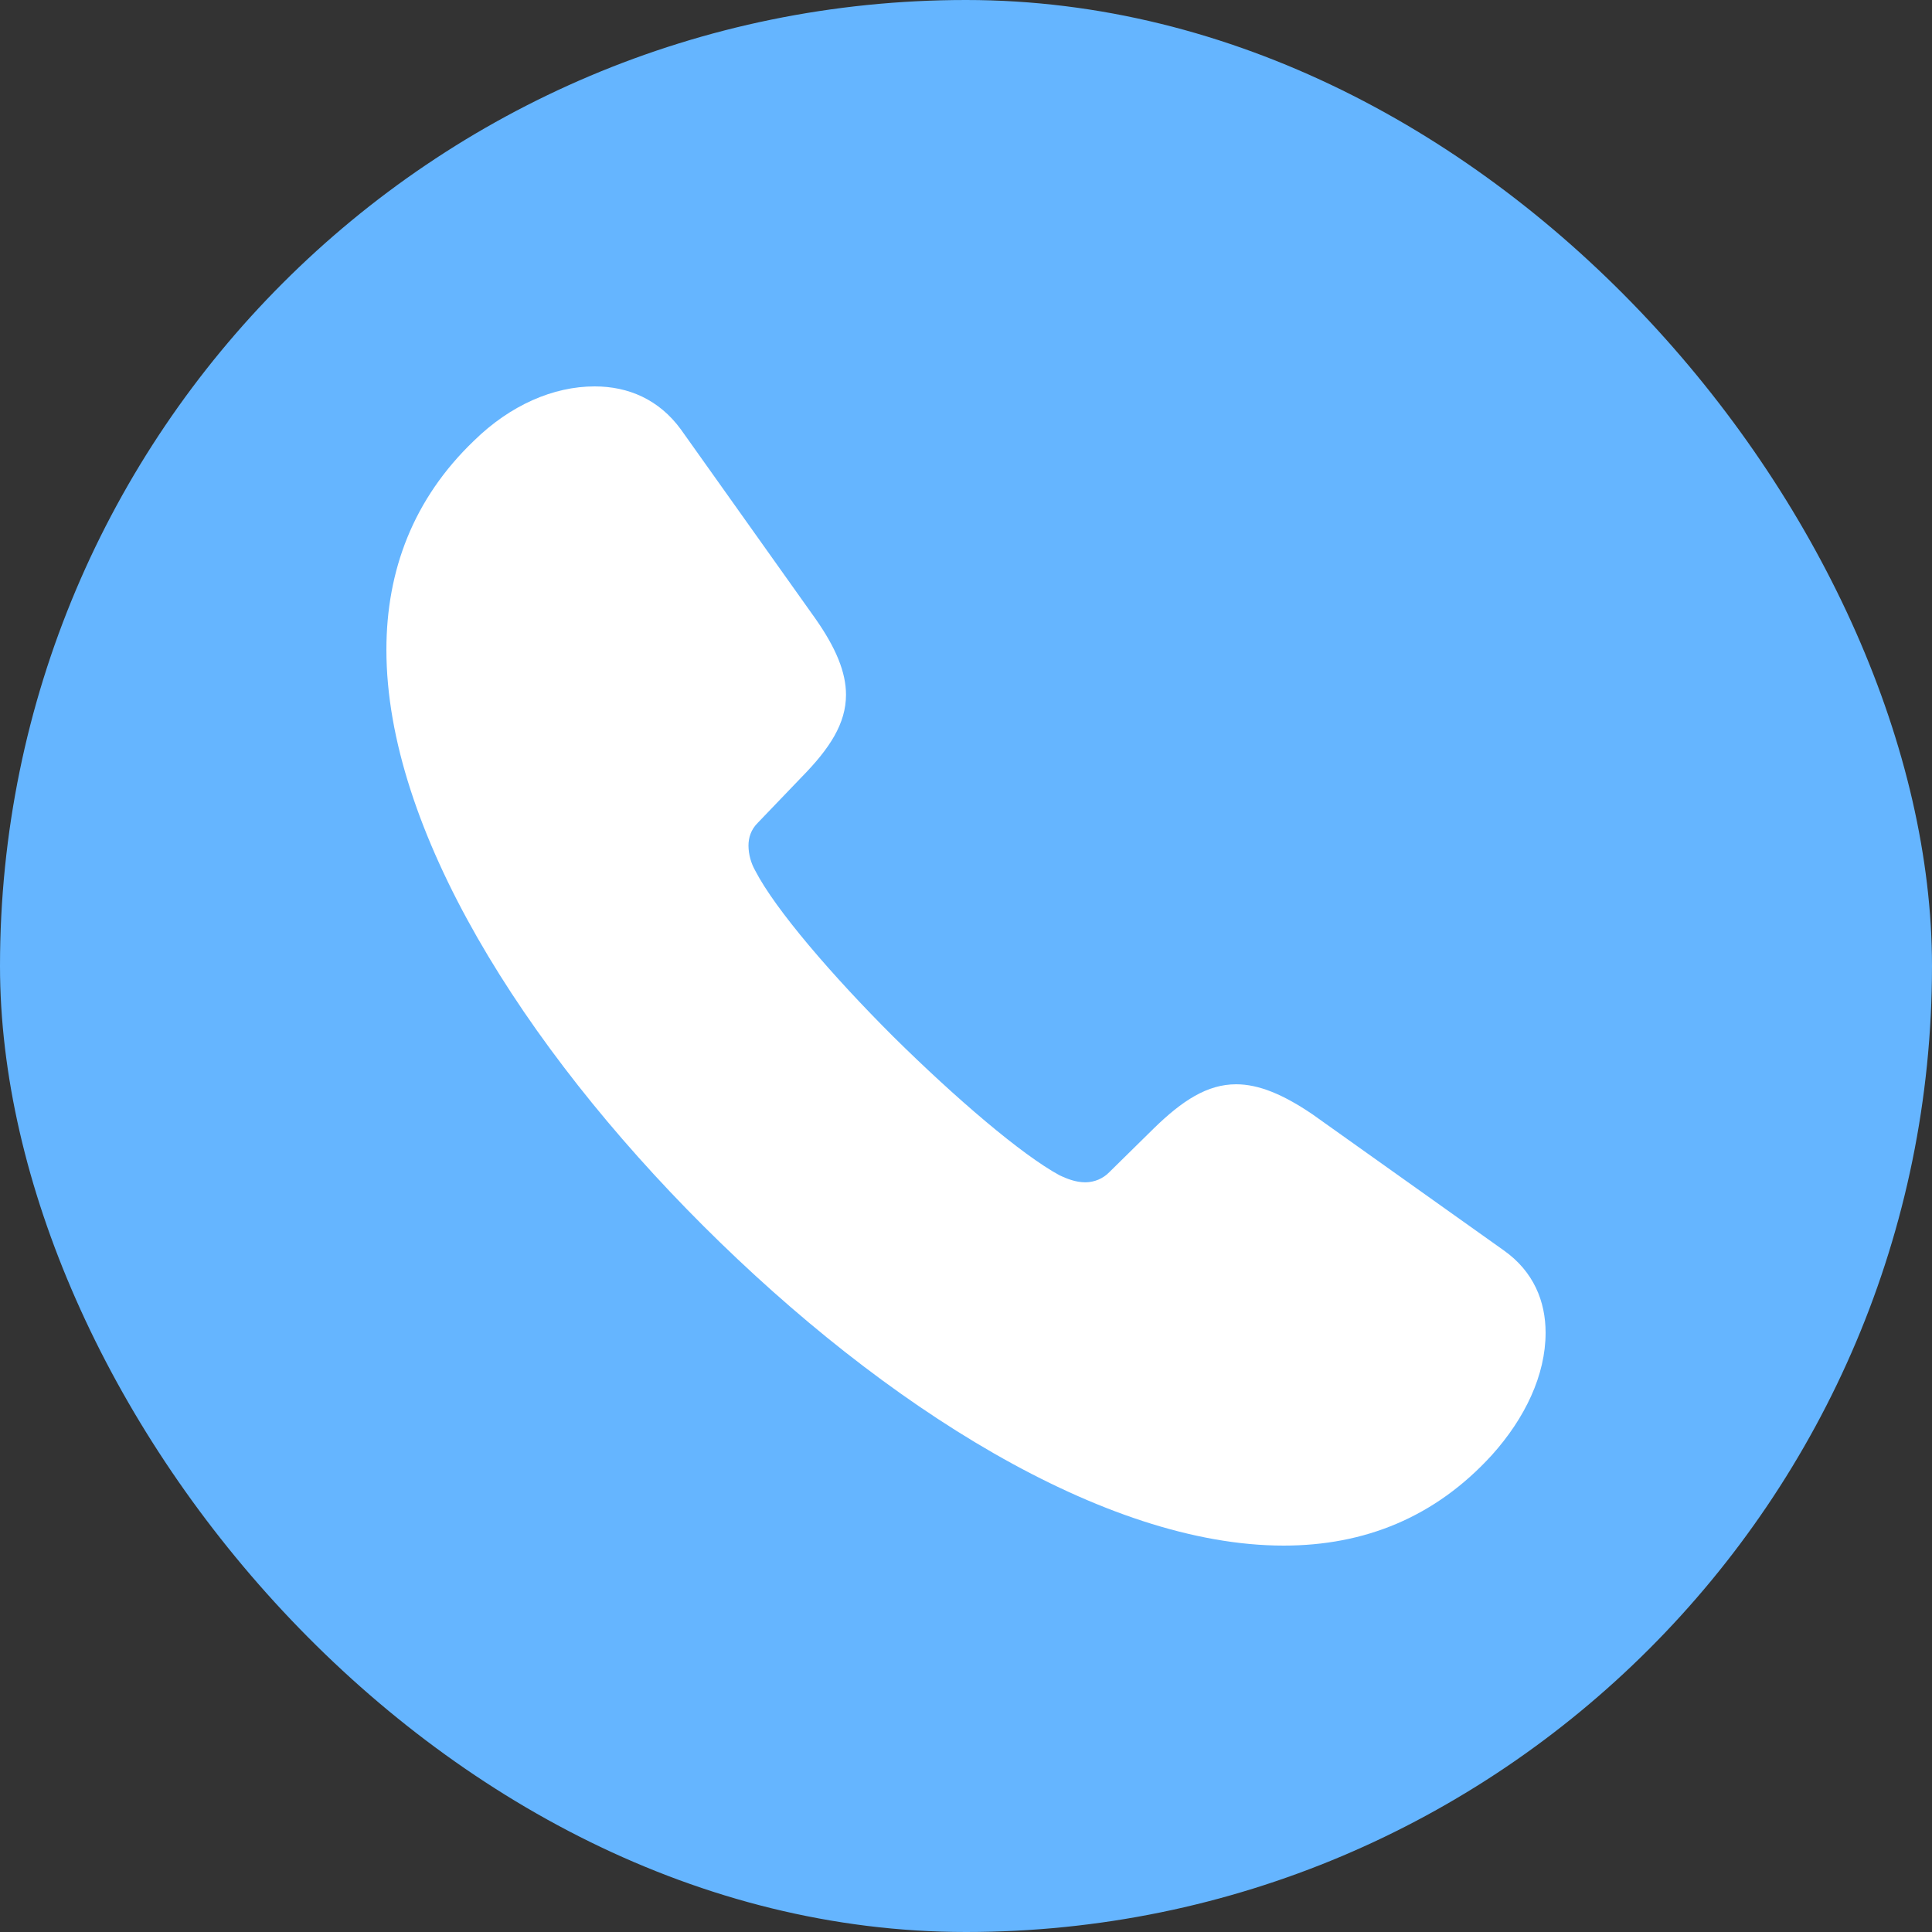 <?xml version="1.0" encoding="UTF-8"?> <svg xmlns="http://www.w3.org/2000/svg" width="27" height="27" viewBox="0 0 27 27" fill="none"><rect x="0" y="0" width="27" height="27" fill="#333333" stroke="none"/><rect width="27" height="27" rx="13.5" fill="#65B5FF"></rect><path d="M9.83 17.133C12.356 19.654 15.431 21.6 17.939 21.6C19.066 21.6 20.054 21.207 20.849 20.335C21.312 19.82 21.6 19.218 21.6 18.625C21.6 18.189 21.434 17.77 21.015 17.474L18.341 15.572C17.93 15.293 17.59 15.153 17.275 15.153C16.873 15.153 16.523 15.38 16.122 15.772L15.501 16.383C15.414 16.472 15.294 16.522 15.169 16.523C15.03 16.523 14.907 16.471 14.811 16.427C14.278 16.139 13.352 15.345 12.487 14.49C11.63 13.635 10.835 12.71 10.556 12.17C10.495 12.063 10.462 11.943 10.46 11.82C10.46 11.707 10.494 11.594 10.591 11.498L11.202 10.861C11.596 10.46 11.823 10.111 11.823 9.709C11.823 9.396 11.683 9.055 11.395 8.645L9.516 6.002C9.21 5.583 8.782 5.4 8.31 5.4C7.733 5.4 7.131 5.662 6.624 6.159C5.776 6.971 5.4 7.973 5.4 9.081C5.4 11.585 7.314 14.621 9.83 17.133Z" fill="white"></path></svg> 